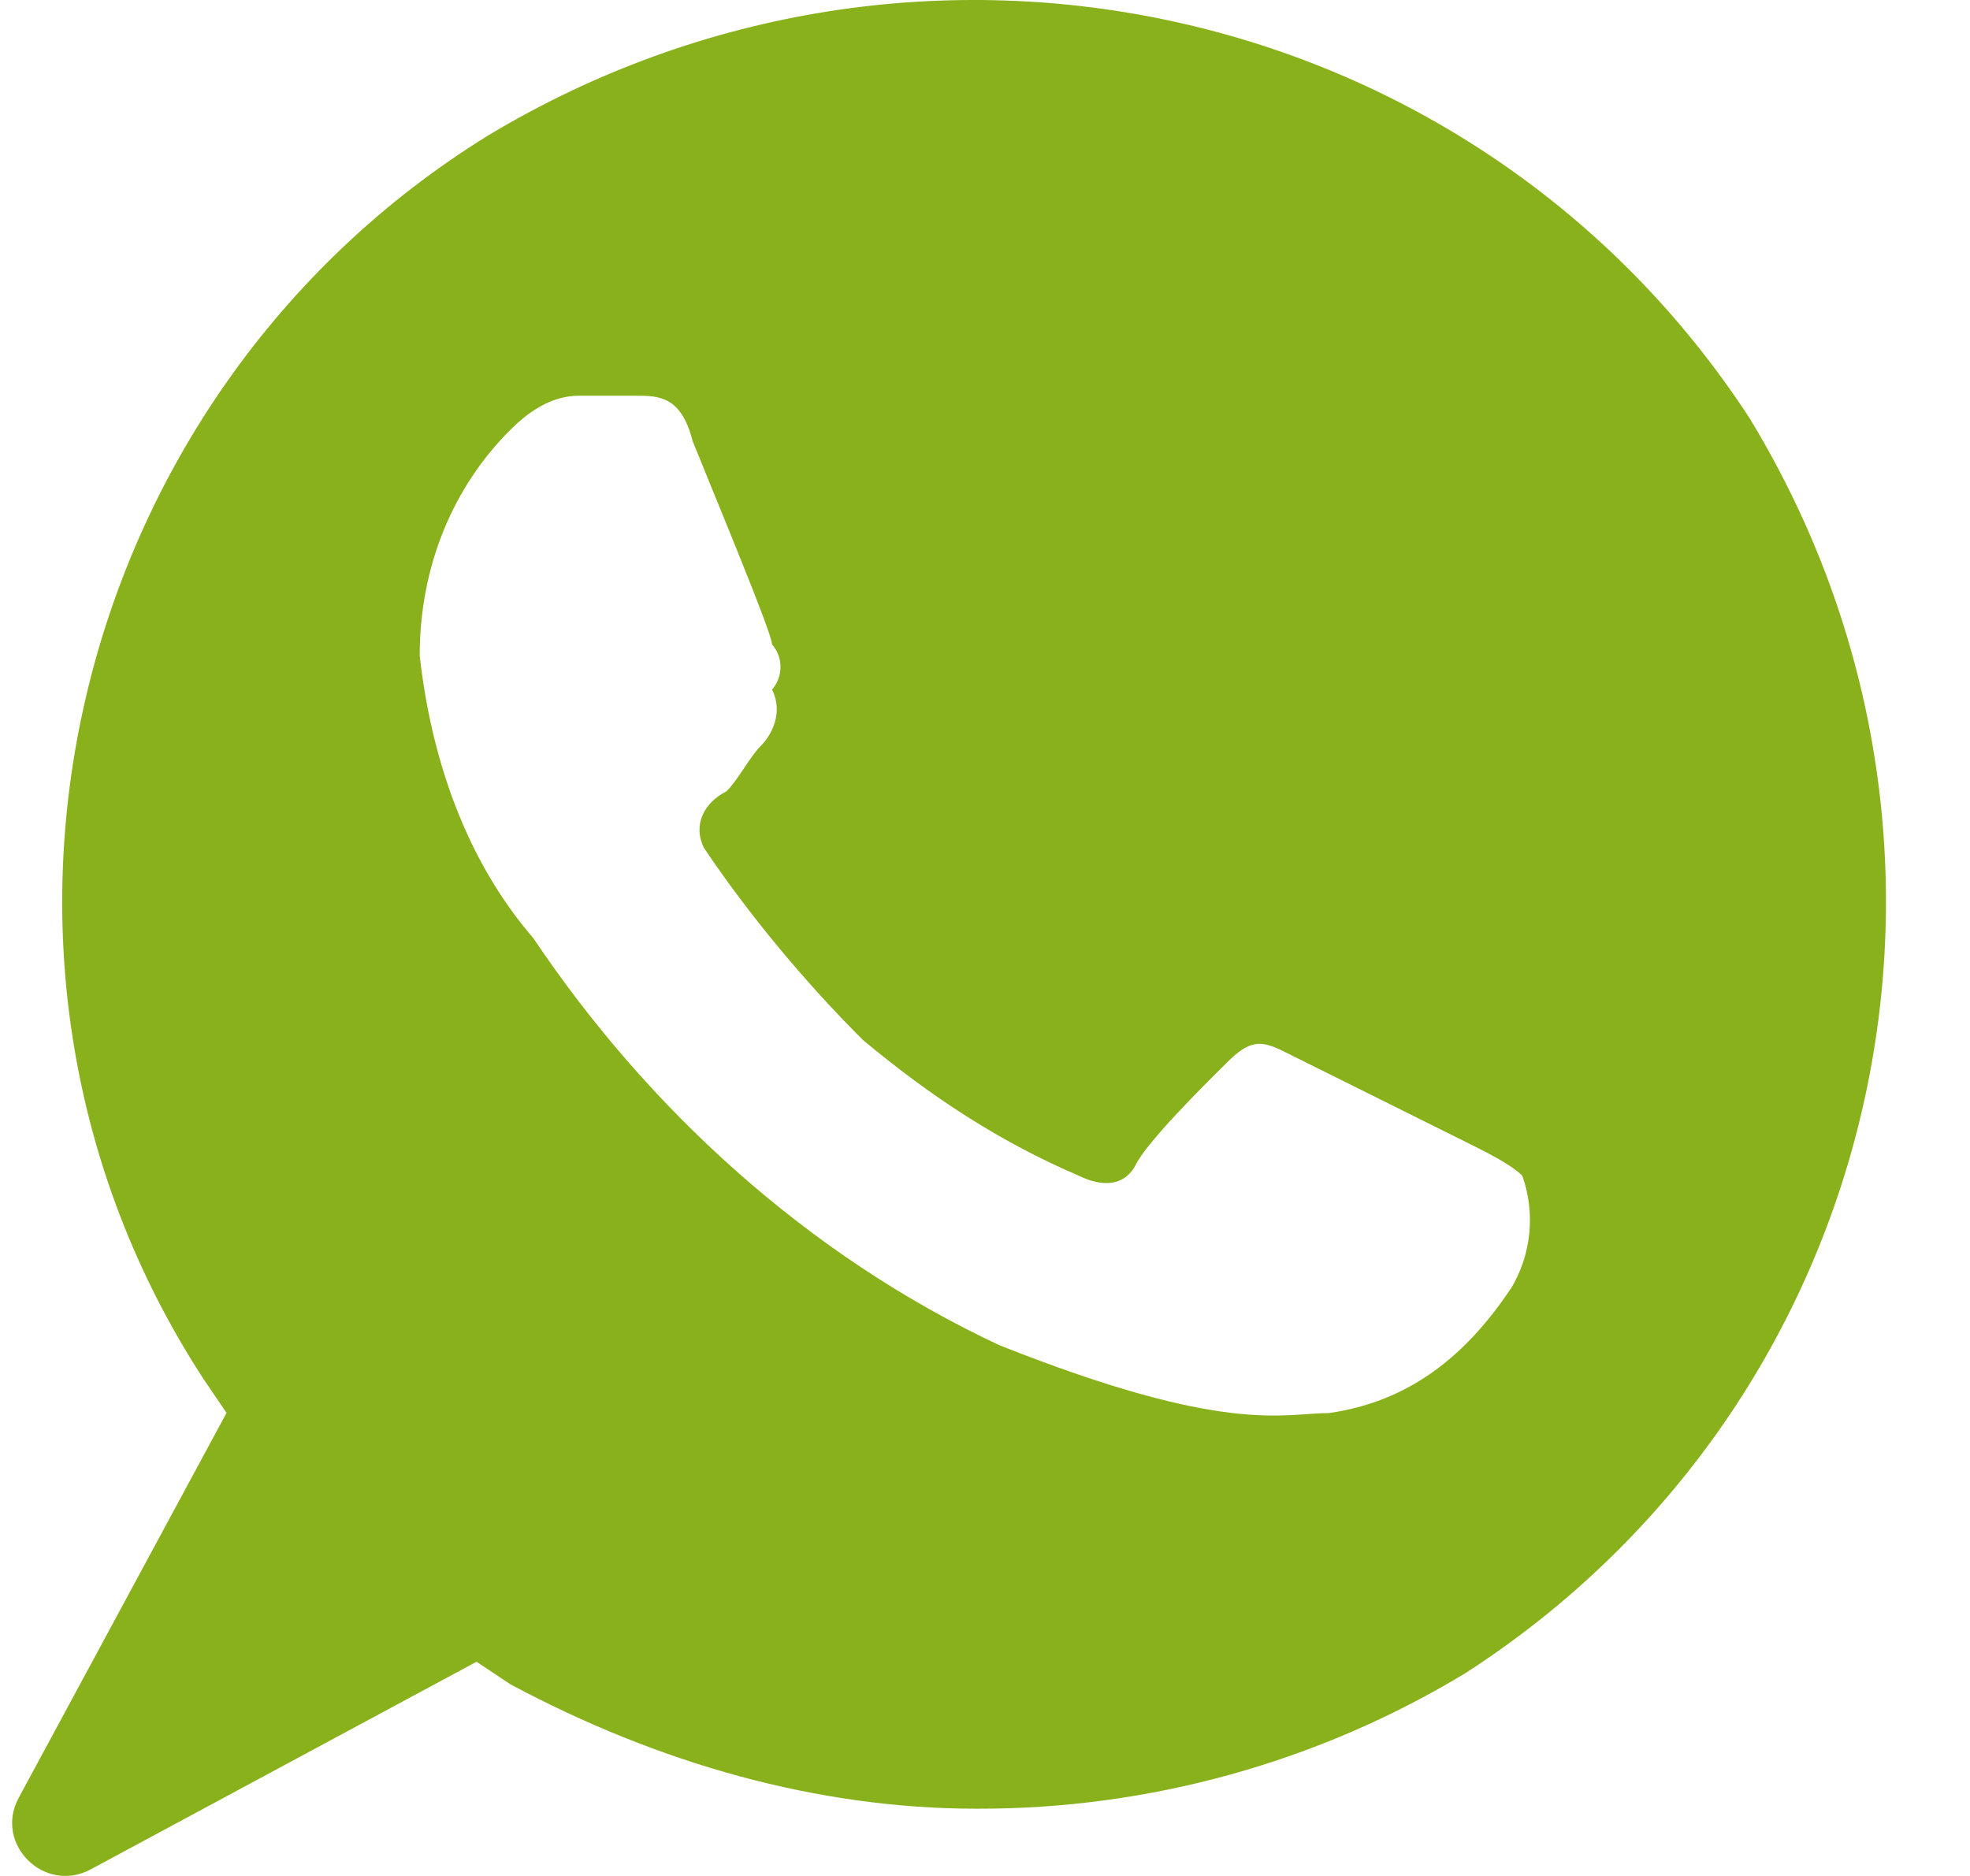 <?xml version="1.0" encoding="UTF-8"?> <svg xmlns="http://www.w3.org/2000/svg" width="21" height="20" viewBox="0 0 21 20" fill="none"><path d="M18.65 4.458C15.743 -0.001 9.805 -1.326 5.199 1.447C0.716 4.219 -0.737 10.245 2.171 14.704L2.415 15.063L0.2 19.166C-0.068 19.659 0.475 20.197 0.97 19.928L5.08 17.716L5.443 17.958C7.02 18.801 8.714 19.283 10.411 19.283C12.248 19.288 14.052 18.788 15.622 17.837C20.105 14.946 21.437 9.039 18.65 4.458ZM16.104 13.739C15.622 14.462 15.016 14.944 14.166 15.065C13.682 15.065 13.076 15.305 10.652 14.341C8.595 13.378 6.898 11.809 5.686 10.003C4.958 9.16 4.596 8.075 4.474 6.991C4.474 6.027 4.837 5.182 5.443 4.58C5.686 4.337 5.927 4.219 6.17 4.219H6.776C7.018 4.219 7.261 4.219 7.383 4.701C7.624 5.303 8.23 6.749 8.23 6.87C8.288 6.937 8.32 7.022 8.32 7.111C8.32 7.199 8.288 7.285 8.23 7.352C8.351 7.594 8.23 7.833 8.108 7.954C7.989 8.075 7.867 8.315 7.745 8.436C7.504 8.557 7.383 8.797 7.504 9.039C7.989 9.763 8.595 10.485 9.198 11.087C9.926 11.693 10.654 12.172 11.501 12.535C11.744 12.654 11.985 12.654 12.109 12.414C12.229 12.172 12.835 11.569 13.078 11.329C13.319 11.087 13.439 11.087 13.682 11.208L15.62 12.172C15.863 12.293 16.106 12.414 16.228 12.535C16.297 12.732 16.323 12.942 16.302 13.15C16.281 13.358 16.214 13.559 16.106 13.739H16.104Z" fill="#88B11B"></path></svg> 